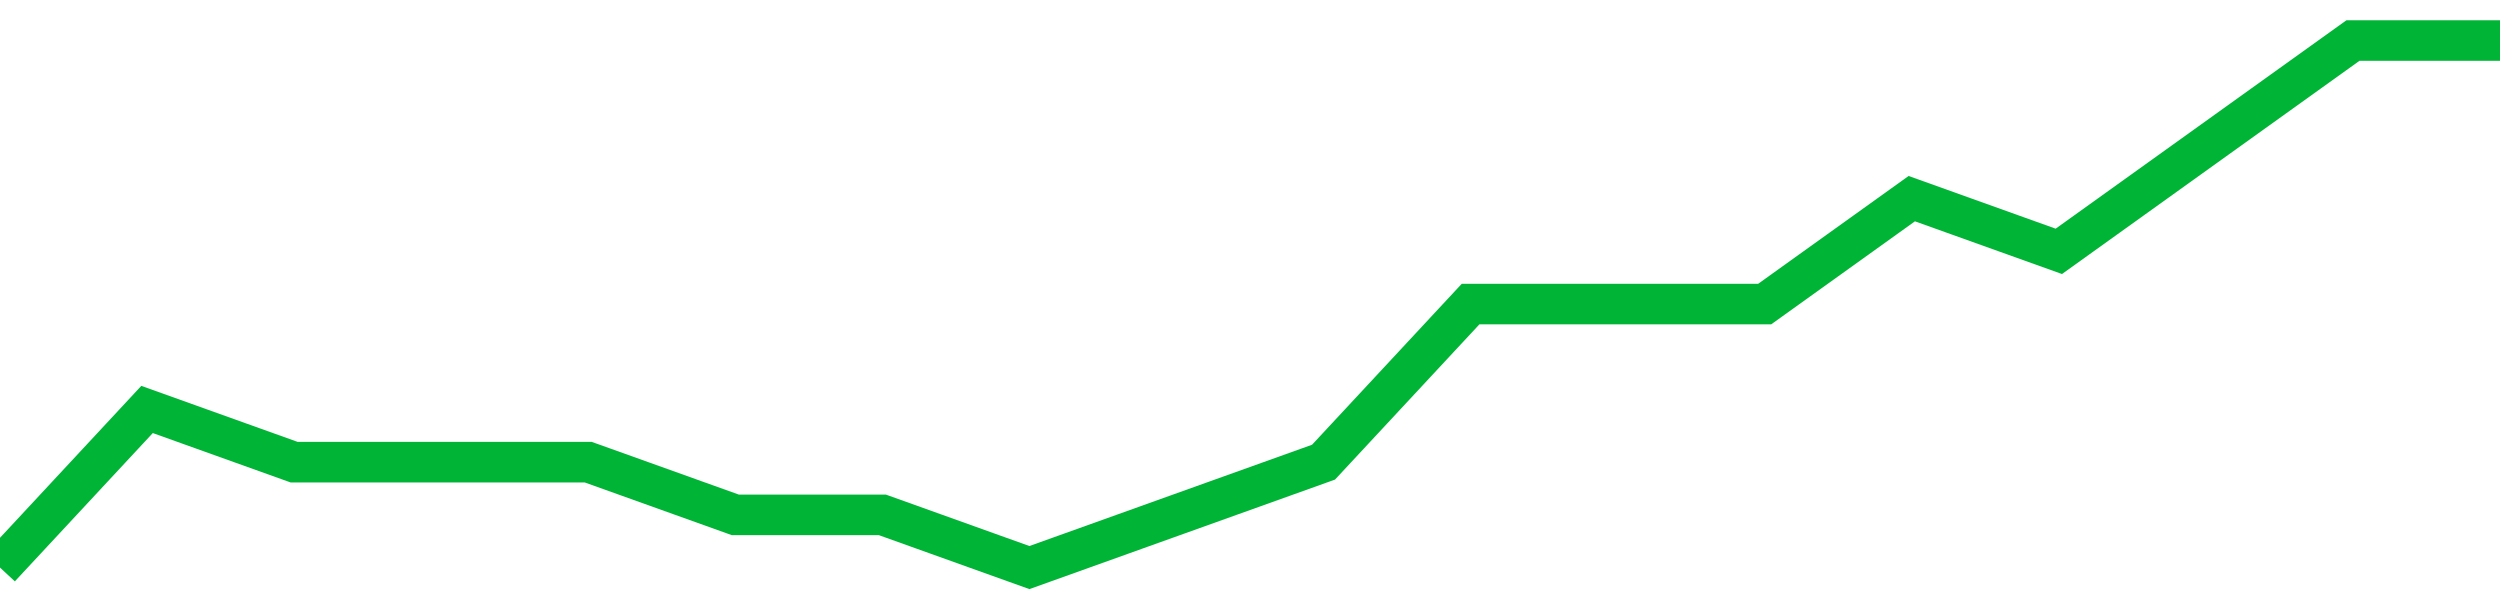 <!-- Generated with https://github.com/jxxe/sparkline/ --><svg viewBox="0 0 185 45" class="sparkline" xmlns="http://www.w3.org/2000/svg"><path class="sparkline--fill" d="M 0 42 L 0 42 L 10.882 30.3 L 21.765 34.2 L 32.647 34.2 L 43.529 34.2 L 54.412 38.1 L 65.294 38.1 L 76.176 42 L 87.059 38.1 L 97.941 34.2 L 108.824 22.5 L 119.706 22.5 L 130.588 22.5 L 141.471 14.7 L 152.353 18.6 L 163.235 10.8 L 174.118 3 L 185 3 V 45 L 0 45 Z" stroke="none" fill="none" ></path><path class="sparkline--line" d="M 0 42 L 0 42 L 10.882 30.3 L 21.765 34.2 L 32.647 34.2 L 43.529 34.2 L 54.412 38.1 L 65.294 38.1 L 76.176 42 L 87.059 38.1 L 97.941 34.2 L 108.824 22.5 L 119.706 22.5 L 130.588 22.5 L 141.471 14.7 L 152.353 18.6 L 163.235 10.8 L 174.118 3 L 185 3" fill="none" stroke-width="3" stroke="#00B436" ></path></svg>